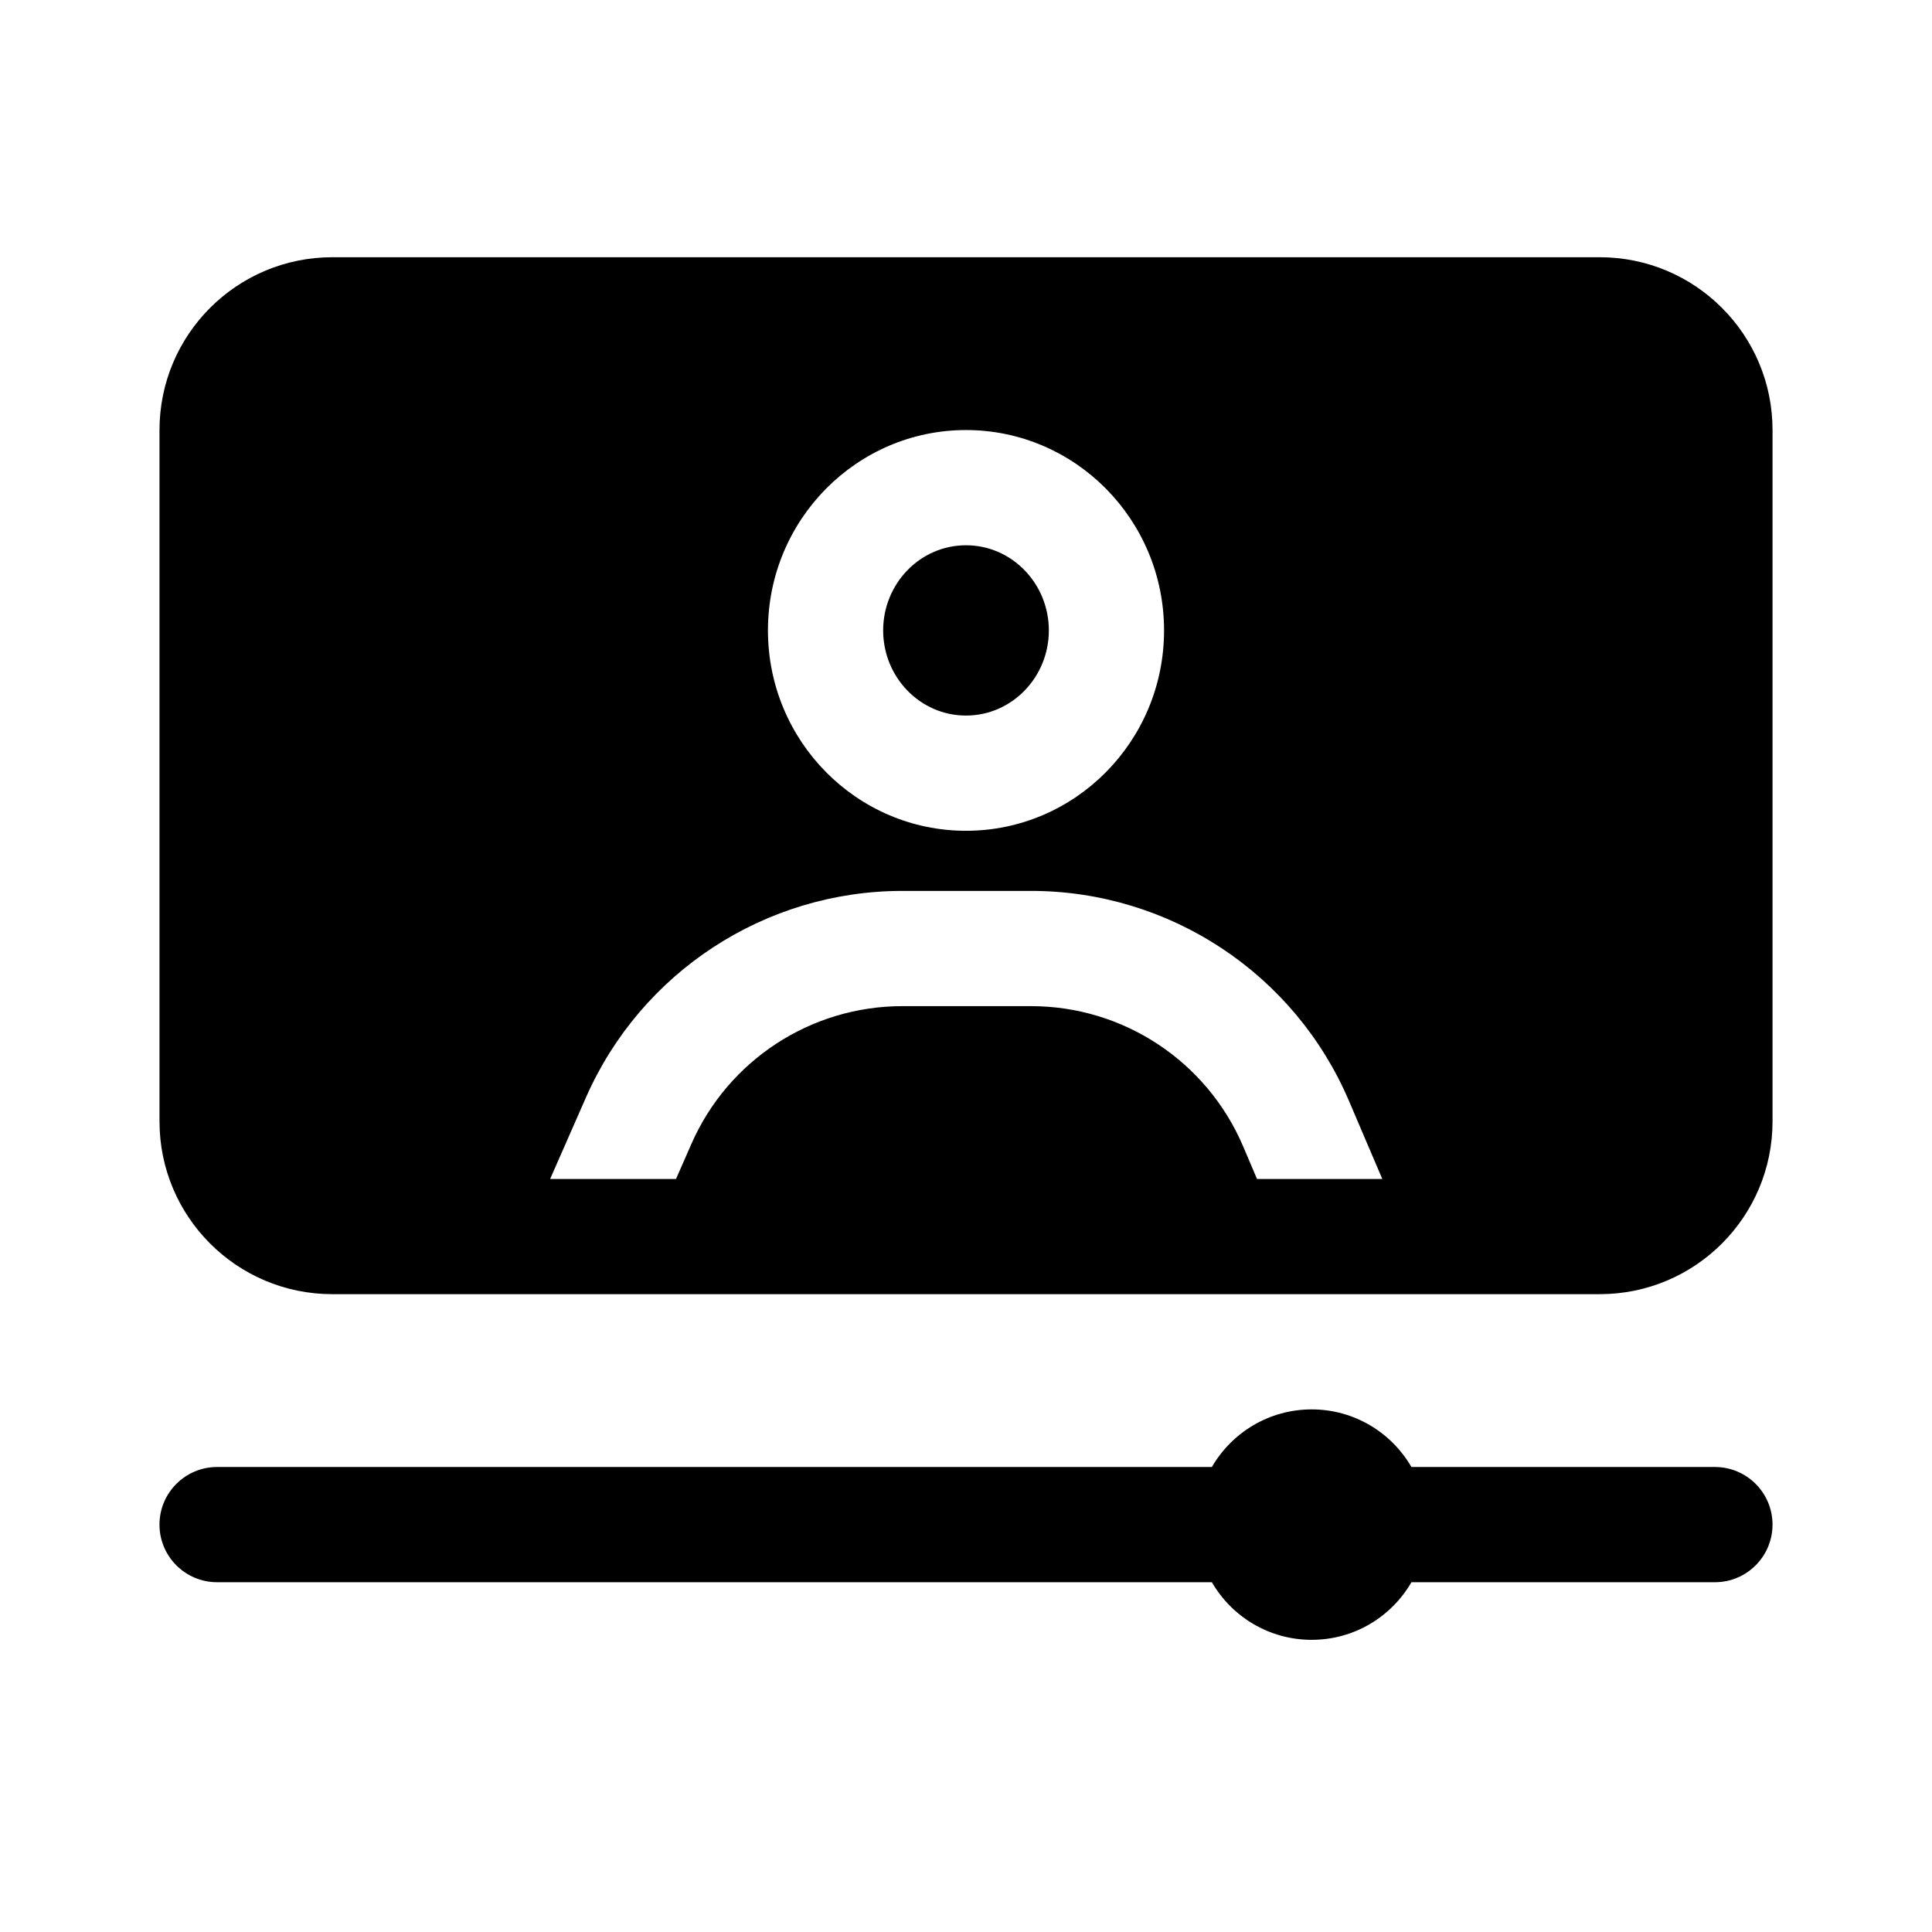 <?xml version="1.0" encoding="UTF-8"?>
<!-- Uploaded to: SVG Repo, www.svgrepo.com, Generator: SVG Repo Mixer Tools -->
<svg fill="#000000" width="800px" height="800px" version="1.1" viewBox="144 144 512 512" xmlns="http://www.w3.org/2000/svg">
 <path d="m465.16 532.77c5.285-9.113 15.145-15.266 26.445-15.266 11.297 0 21.16 6.152 26.441 15.266h80.426c8.426 0 15.266 6.84 15.266 15.27 0 8.426-6.84 15.266-15.266 15.266h-80.426c-5.281 9.129-15.145 15.266-26.441 15.266-11.301 0-21.16-6.137-26.445-15.266h-263.63c-8.426 0-15.266-6.84-15.266-15.266 0-8.43 6.84-15.27 15.266-15.27zm102.78-45.801h-335.87c-25.297 0-45.801-20.5-45.801-45.801v-183.2c0-25.297 20.504-45.801 45.801-45.801h335.87c25.297 0 45.801 20.504 45.801 45.801v183.2c0 25.301-20.504 45.801-45.801 45.801zm-57.617-30.531-8.84-20.703c-14.41-33.738-47.555-55.633-84.242-55.633h-34.105c-36.336 0-69.25 21.496-83.863 54.762l-9.48 21.574h33.359l4.078-9.297c9.738-22.184 31.676-36.504 55.906-36.504h34.105c24.457 0 46.551 14.594 56.168 37.082l3.711 8.719zm-110.32-198.47c-28.902 0-52.488 23.727-52.488 53.102 0 29.371 23.586 53.098 52.488 53.098 28.898 0 52.484-23.727 52.484-53.098 0-29.375-23.586-53.102-52.484-53.102zm0 30.535c12.18 0 21.953 10.184 21.953 22.566 0 12.379-9.773 22.562-21.953 22.562-12.184 0-21.957-10.184-21.957-22.562 0-12.383 9.773-22.566 21.957-22.566z" fill-rule="evenodd"/>
</svg>